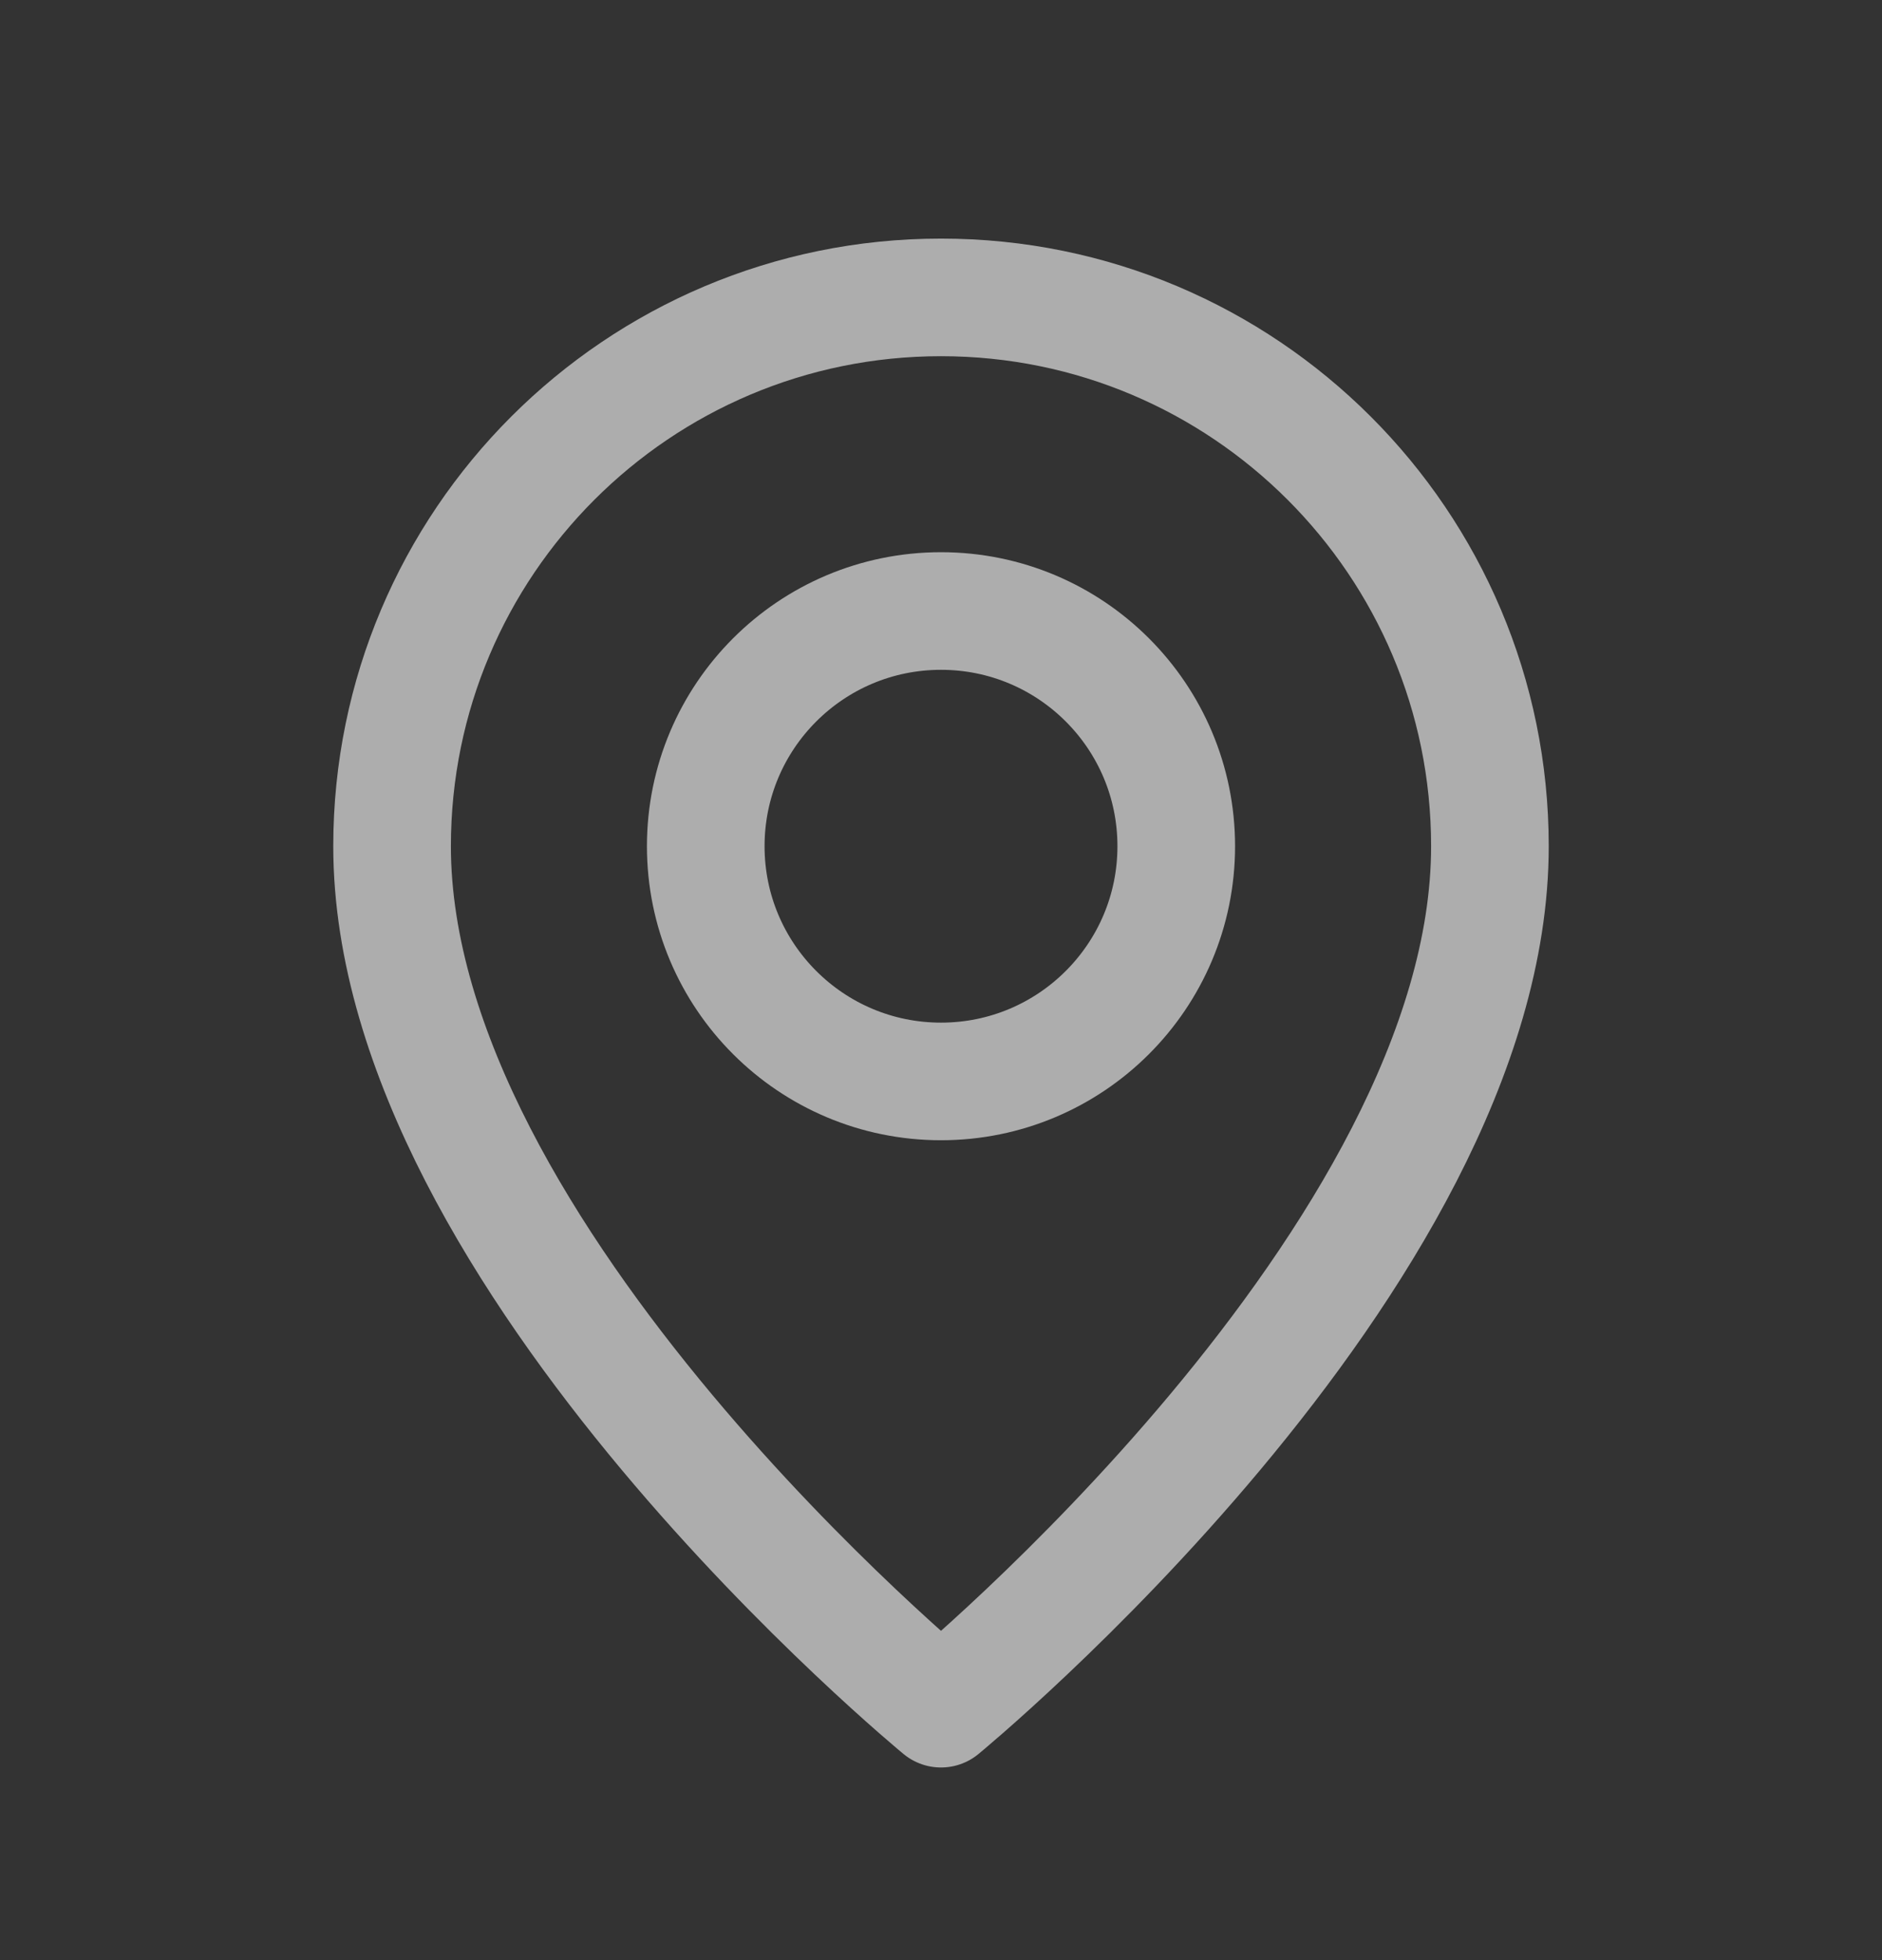 <svg xmlns="http://www.w3.org/2000/svg" width="24" height="25" viewBox="0 0 24 25" fill="none"><rect x="0" y="0" width="24" height="25" fill="#333333" stroke="none"/><g opacity="0.6"><path fill-rule="evenodd" clip-rule="evenodd" d="M12 13.793V13.793C10.343 13.793 9 12.45 9 10.793V10.793C9 9.136 10.343 7.793 12 7.793V7.793C13.657 7.793 15 9.136 15 10.793V10.793C15 12.45 13.657 13.793 12 13.793Z" stroke="white" stroke-width="1.5" stroke-linecap="round" stroke-linejoin="round"></path><path fill-rule="evenodd" clip-rule="evenodd" d="M12 21.793C12 21.793 5 16.043 5 10.793C5 6.927 8.134 3.793 12 3.793C15.866 3.793 19 6.927 19 10.793C19 16.043 12 21.793 12 21.793Z" stroke="white" stroke-width="1.5" stroke-linecap="round" stroke-linejoin="round"></path></g></svg>